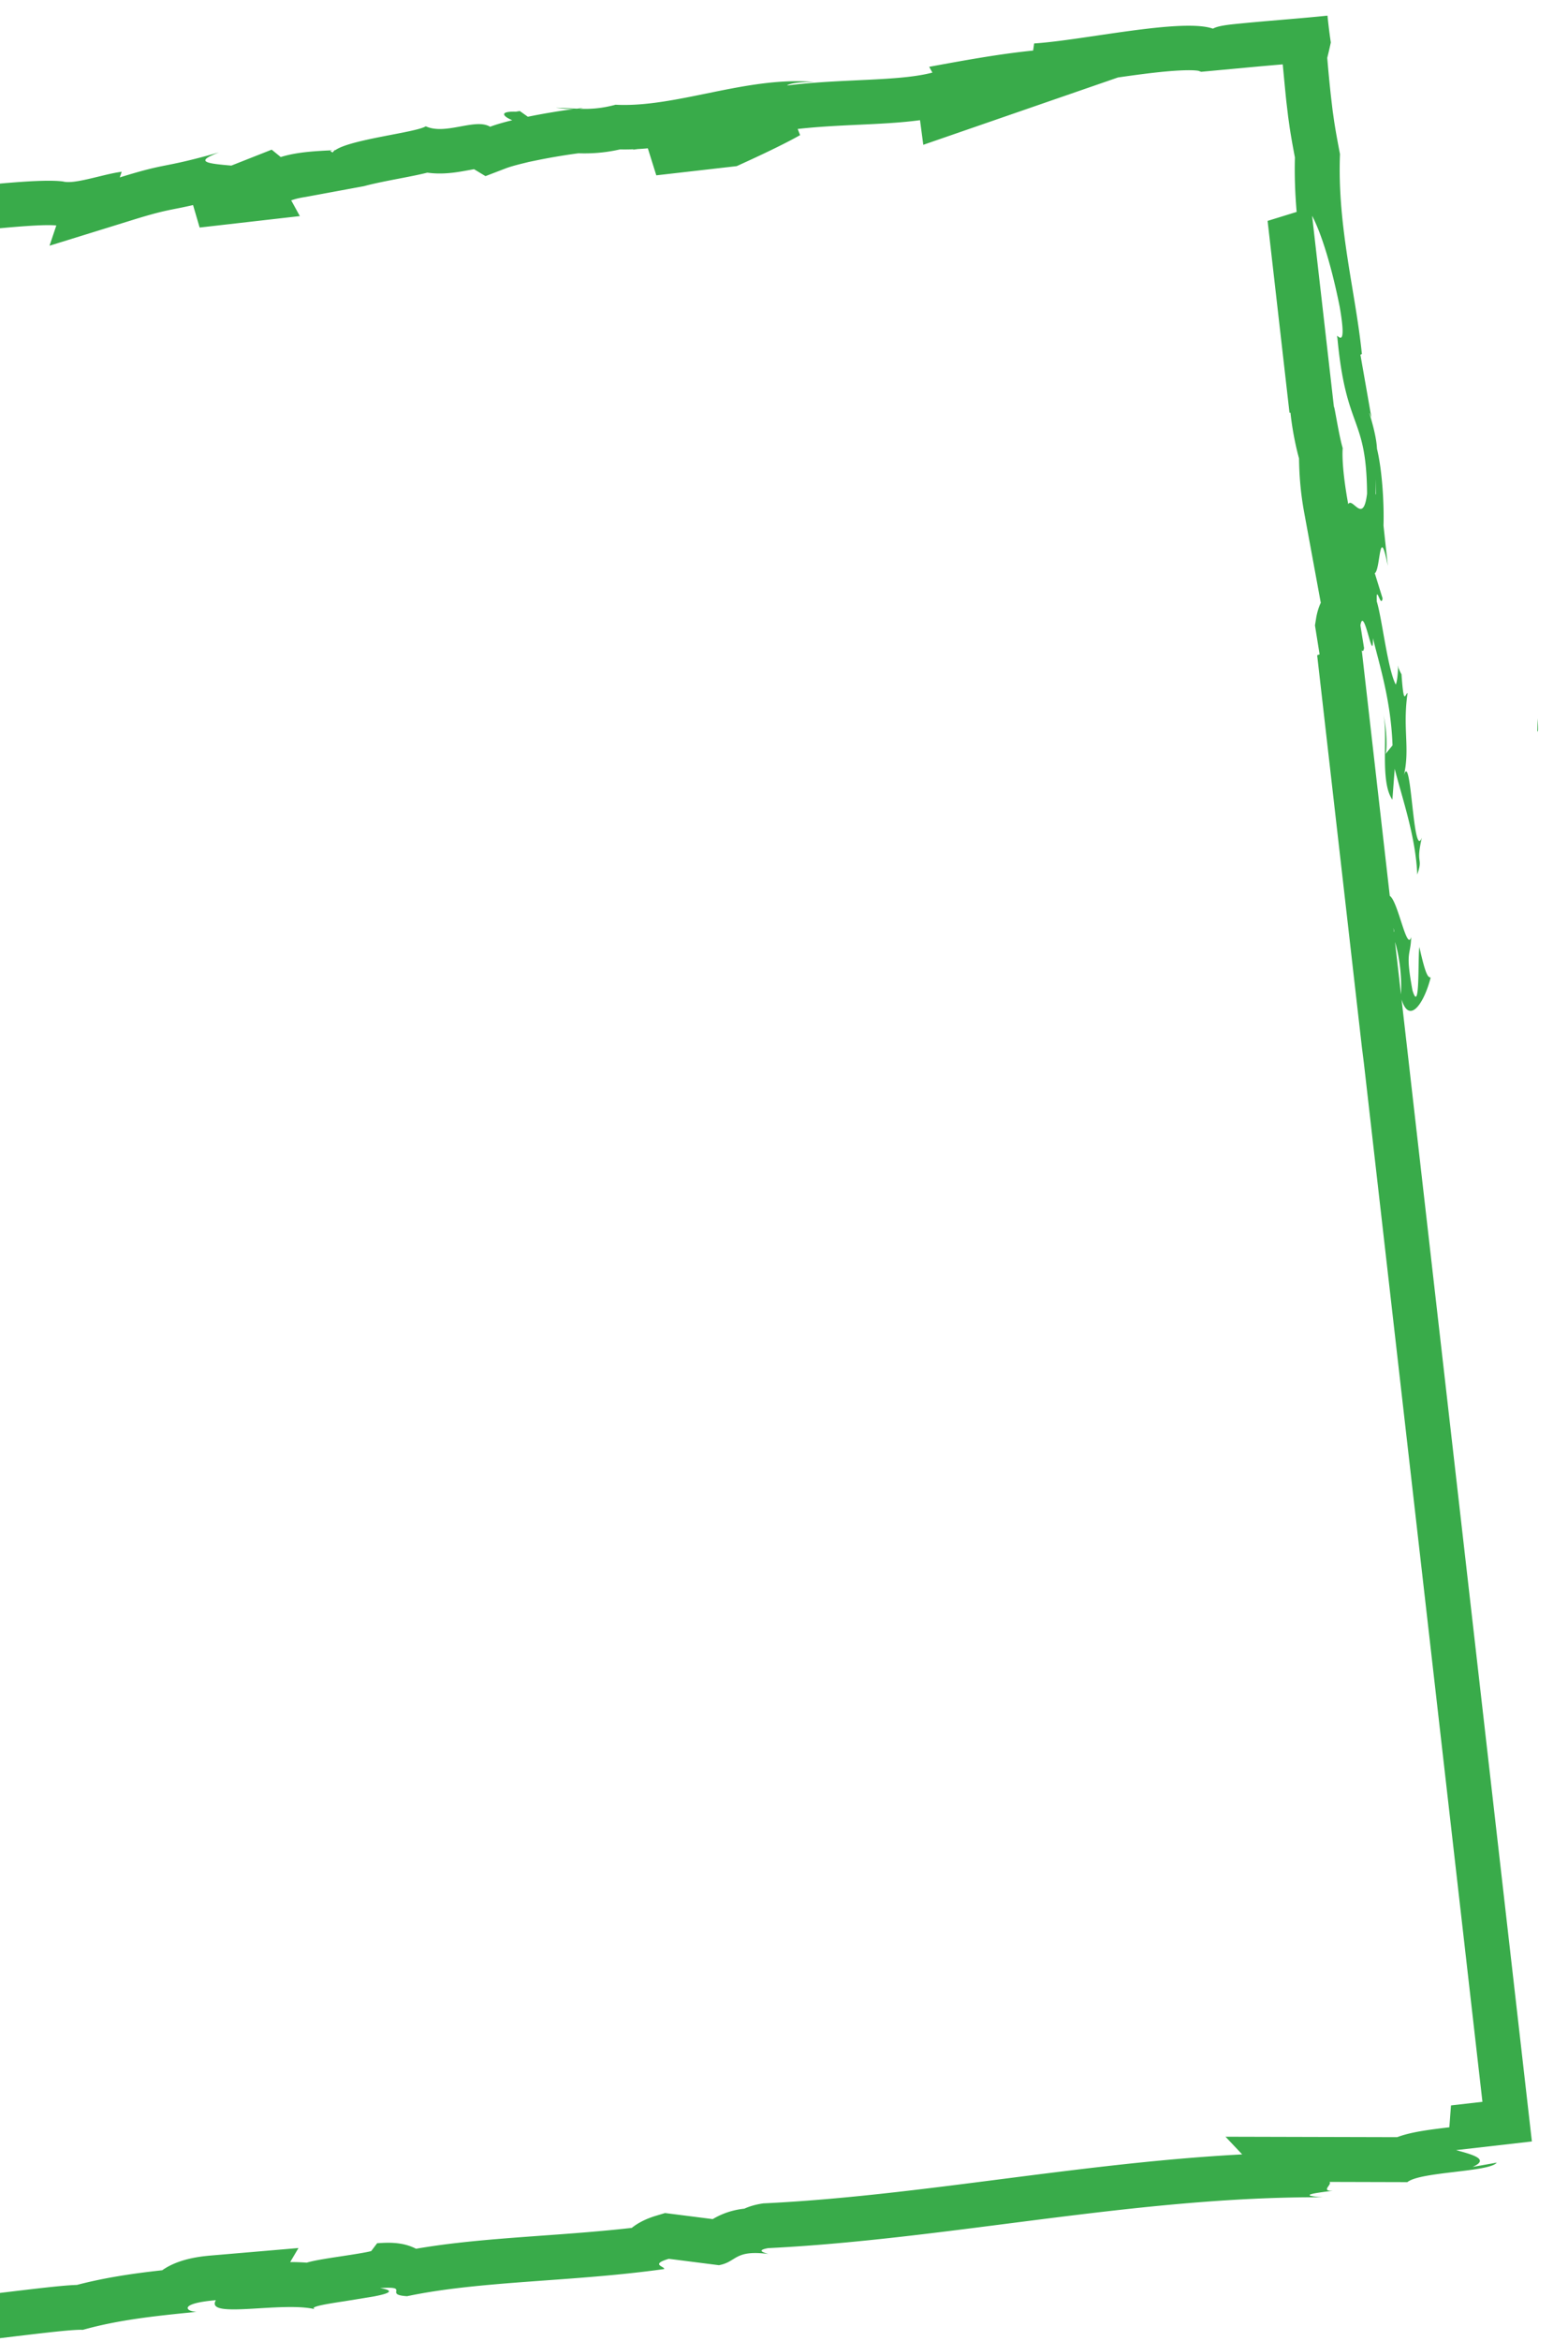 <svg width="380" height="567" viewBox="0 0 380 567" fill="none" xmlns="http://www.w3.org/2000/svg"><g clip-path="url(#clip0_8_141)" fill="#39AB4A"><path d="M372.641 173.971c-.041 1.211-.068 2.151-.094 3.051.168.44.269.05.094-3.051zm-31.844 77.982l-1.133-9.907c1.86 6.143 5.427 1.067 7.052-5.289-.594-.154-1.116-.094-2.734-7.409-.418 2.672.212 16.616-1.673 10.504-1.795-9.726-.456-8.09-.313-12.932-1.025 3.759-3.212-8.749-5.183-9.939l-6.796-59.521c.231.339.434.268.558-.506l-.882-5.494c.847-5.239 3.162 10.177 3.024 3.108 1.846 7.298 4.373 15.423 4.759 25.953l-1.789 2.193c.562-.294.422-6.959-.527-9.822 1.394 4.244-.9 16.309 2.278 20.775l.565-7.476c1.859 7.326 5.056 16.278 5.469 25.604 1.506-4.439-.469-2.11 1.111-8.941-2.159 5.801-2.55-21.475-4.36-15.059 1.533-6.567-.348-11.295.897-19.982-.633.351-.918 3.267-1.475-4.533-.23-.33-.58-1.126-.781-1.632-.008-.24-.008-.326-.012-.528-.011.156-.016.281-.028.436-.142-.32-.165-.356-.01.165-.075 1.883-.256 3.422-.557 4.071-1.965-3.68-3.327-16.032-4.596-20.108-.209-4.638.987 1.84 1.404-.755l-1.893-6.101c1.41-.785 1.051-12.52 3.164-1.762l-1.05-9.773c.174-5.845-.4-13.787-1.579-18.595-.209-4.638-2.961-11.45-1.348-7.566l-2.667-15.213.354-.184c-1.542-15.129-5.995-30.832-5.306-48.415-.478-2.522-.981-5.09-1.436-8.085-.104-.747-.212-1.533-.332-2.337-.132-1.08-.26-2.21-.404-3.395a356.973 356.973 0 01-.913-9.49c.298-1.188.589-2.432.865-3.732-.285-1.833-.551-4.013-.813-6.493-5.804.61-12.715 1.115-18.897 1.69-3.641.356-4.498.424-5.972.65-1.313.206-2.33.475-2.878.816-7.44-2.637-31.787 2.873-43.337 3.577l-.247 1.72c-7.915.81-15.443 2.145-25.188 3.941l.774 1.403c-8.327 2.174-21.877 1.432-35.238 3.12.848-.663 4.261-.906 6.7-.846-16.366-1.5-33.459 6.273-48.242 5.507-3.554.951-6.194 1.068-8.77.985.333-.038.633-.1.884-.177-.372.023-.923.085-1.483.149-1.623-.076-3.298-.184-5.108-.21 1.559.19 3.035.32 4.312.31-2.786.345-6.988 1.013-11.093 1.853l-1.945-1.384c-.33.056-.604.097-.953.156-4.136-.118-3.179 1.12-.88 2.07-2.058.503-3.93 1.032-5.367 1.58-3.592-2.18-10.776 2.105-15.593-.107-2.441 1.526-18.12 3.121-21.923 5.773-4.61.205-9.218.42-13.228 1.672l-2.193-1.789-9.78 3.858c-6.269-.53-8.893-.953-2.985-3.19-14.42 4.058-11.816 2.263-24.045 6.053l.46-1.37c-4.463.564-11.401 3.12-14.218 2.353C5 42.616-34.202 49.252-60.111 49.883c5.416 3.26-12.113-.358-12.791 2.728-1.602-.731-5.228-.84-1.17-2.097-12.985 2.385-19.825.805-28.583 4.346-1.603-.741 2.649-1.646 1.259-2.037-1.031.319-4.067 1.26-5.494.883-1.4-.39 1.831-.977 3.854-1.61-13.353 1.677-14.383 4.63-15.054 7.359-6.915-.466-10.273.098-14.975 2.37-2.46-.586-6.49-1.032 1.777-2.297-4.692.407-28.694 2.004-28.93 4.165-1.521-.366-6.546.588-7.752.975-5.267.51-8.137.797-10.98 1.072-3.819.394-7.661.84-14.501 1.72l4.101-.118c-1.227 1.052-2.679 1.553-4.693 1.849.286 1.928.343 3.873.471 6.272.127 2.388.307 5.252.793 8.61l-.291-.285.103 3.459c.034.976.067 1.857.098 2.642a79.32 79.32 0 00.254 3.768c.184 1.96.405 2.972.614 3.968.419 2 .796 3.976.827 13.489l1.461-1.271c3.596 1.361-.096 16.872 2.44 27.62l.454-4.041c1.842 5.818-2.715 17.169-2.454 23.195-.147 1.334-.708-2.005-1.133-3.803-.209 15.875 2.299 1.797 4.105 13.406-.866 2.28-3.151-2.45-2.461 5.422-.458 4.012 6.216 22.357 5.305 33.313.586-2.46 1.175-4.901 2.444.444 1.254 8.269-.681 22.821 2.883 30.011-.118 1.08-.291 1.504-.504 1.576 1.422 6.27 3.516 20.5 5.42 24.148-4.773 6.482 7.159 39.159 2.115 39.596l2.498 19.491-.56-.446c1.092 12.517 2.798 16.794 4.509 21.041-.014 2.924-.718.869-1.011.662 1.072 18.355 1.496 20.143 5.744 35.148l-1.451 1.779c1.419 4.04.455 26.653 4.4 44.326-.2-.15-.564-.484-.953-1.882 4.207 19.903.983 48.693 7.759 55.385l2.976 13.111c-1.501-17.229 2.871 2.26 3.048-4.912 1.117 6.718.206 17.674-1.049 9.405l.147-1.334c-3.439-2.695 1.339 21.478-.82 21.251 1.271 10.7 2.343 21.344 3.326 31.884.473 5.272.952 10.514 1.419 15.739.7 7.361 1.405 14.683 2.097 21.968 8.156-.8 16.247-1.582 24.27-2.367 5.905-.564 11.759-1.151 17.57-1.79l-3.927-1.987 11.061-1.119c2.958.231 4.104 1.438-3.783 2.236 4.301.887 13.08-2.646 13.247-3.204 15.54-.79-5.707 3.493-.966 3.013l6.404-.918-1.484-.111c5.098-1.578 5.435-2.673 14.92-3.633 6.05-.205 3.242 1.132 5.615.959.01.172.816.157 3.623-.344l12.233-1.213.036-.533-4.11-.899c1.408-.381 2.876-.663 4.206-.881l2.39-1.895c10.084 2.134 51.9-4.769 57.777-4.397 8.478-2.374 17.011-3.323 27.591-4.359-2.672-.091-4.49-2.048 4.659-2.825-2.758 4.667 15.971.227 24.046 2.186-1.621-.566 2.598-1.247 7.351-1.968l7.03-1.153c3.461-.671 5.18-1.366 1.369-2.001 7.641-.51.652 1.599 6.538 1.97 17.902-3.77 39.998-3.448 62.298-6.573.286-.618-3.563-1.076 1.131-2.483l12.142 1.546c4.381-.785 3.683-3.801 11.986-2.714-1.194-.355-2.975-.894-.036-1.419 44.129-2.187 89.256-12.532 134.359-12.32-6.153-.437-2.152-1.006 2.446-1.565-3.019.073-.096-1.441-.772-2.153l18.873.052c3.151-2.558 19.958-2.426 21.658-4.724l-5.859 1.049c4.155-1.836.244-2.931-3.999-4.074l18.37-2.102-29.271-256.316-1.175-10.364zm-10.251 5.632l28.718 251.447-7.619.874-.399 5.294c-5.349.635-9.411 1.182-12.647 2.395l-41.602-.109 4.041 4.281c-9.803.515-20.5 1.449-32.894 2.854-8.598.975-17.276 2.084-25.661 3.159-8.251 1.061-16.797 2.154-25.11 3.097-12.318 1.396-22.398 2.261-31.737 2.723l-.688.03-.679.116c-1.489.265-2.761.659-3.858 1.158a3.678 3.678 0 00-.104.012c-3.597.408-6.054 1.628-7.586 2.523l-11.556-1.468-2.194.662c-2.519.756-4.431 1.781-5.867 2.934-7.326.83-14.704 1.369-21.836 1.879-7.035.51-13.67.993-20.19 1.732a182.05 182.05 0 00-10.256 1.441c-3.35-1.744-7.013-1.502-9.426-1.334l-1.43 1.892c-1.087.325-4.941.916-7.247 1.264-2.278.345-4.422.674-6.19 1.019-.77.155-1.501.324-2.199.528a51.703 51.703 0 00-4.005-.142l2.008-3.4-20.924 1.786c-.619.051-1.19.106-1.73.167-4.802.545-8.098 1.822-10.358 3.424l-.712.081c-5.903.669-12.822 1.607-19.964 3.474-1.944.057-4.693.311-9.2.822-2.373.269-5.057.593-7.901.934-3.196.382-6.62.789-10.084 1.182-20.412 2.314-25.624 1.953-26.922 1.697l-2.82 1.242c-.384.082-.905.151-1.519.249-1.936.297-4.591.704-7.305 1.434l.037 1.688-2.642.261c-1.64-.65-3.547-.934-5.701-.69-.703.08-1.57.226-2.774.459-1.476-.131-2.816-.085-3.851-.054l-.364.013s-1.367.145-1.833.198c-4.175.473-6.853 1.017-9.077 1.663a17.43 17.43 0 00-2.144-.266c-1.394-.082-3.189-.062-5.645.063l-7.617.383-.19.617c-.087-.009-1.241-.099-1.241-.099l-39.32 3.996-.85-8.853-1.421-15.671c-1.06-11.3-2.04-20.792-3.062-29.636.261-1.346.393-2.89.347-4.653-.062-2.156-.285-4.717-.533-7.419-.018-.151-.025-.304-.045-.475 3.638-5.978 1.968-17.488 1.578-19.828l-4.081.29-1.379-6.063c1.542.969 2.642 2.199 3.178 3.196a15.66 15.66 0 01-.339-.702c-.985-2.08-2.127-3.757-3.418-5.053l-.808-3.571-1.841-1.82c-1.442-3.143-1.963-14.091-2.311-21.405-.035-.65-.062-1.31-.098-1.969l4.537 3.398-6.384-28.586c-2.212-9.929-2.756-22.018-3.151-30.846-.148-3.338-.274-5.891-.43-7.949l2.017-2.469-1.537-5.42c-3.591-12.686-4.217-14.903-5.055-27.968.452-1.358.732-2.957.739-4.842l.01-2.116-.79-1.968c-.509-1.268-.991-2.473-1.445-3.931l-3.789-29.524c1.751-5.072.487-11.552-1.362-21.08-.877-4.515-2.457-12.603-2.348-15.961l3.065-4.164-3.033-5.817c-.801-2.063-2.201-9.575-2.959-13.633a488.607 488.607 0 00-.999-5.25c.045-.284.079-.576.112-.878l.329-3.123-1.396-2.812c-1.146-2.312-1.197-9.795-1.233-14.27-.029-4.496-.068-8.74-.645-12.558l-.069-.435-.106-.43c-.607-2.555-1.45-4.565-2.426-6.137-.68-6.084-2.201-12.381-3.509-17.809-.469-1.936-1.068-4.416-1.368-5.968a12.06 12.06 0 001.591-2.92l1.022-2.683-.447-2.842c-.604-3.883-1.433-6.452-2.758-8.56-.035-.054-.06-.099-.095-.153.059-1.352.696-4.376 1.136-6.435 1.293-6.145 2.761-13.117.827-19.242l-.837.085c-.147-2.829-.057-5.934.03-8.809.143-4.755.295-9.858-1.161-14.057l-3.585-24.924a73.953 73.953 0 01-.574-5.49l.816-.093c1.414-.16 2.696-.296 3.988-.433l12.054-1.174.964-.312a29.82 29.82 0 013.055-.529l.094-.01 10.868 2.603.533-4.886c.871-.118 1.866-.24 3.024-.372a316.58 316.58 0 017.376-.73c1.039.44 2.216.816 3.566 1.105.236.05.482.099.7.16l.505.126.108 1.968c.981.09 3.019.437 4.656.712l1.508.252 5.408-.622.66-.2.033.121 17.355-1.987-.852-7.593 3.266 1.504 4.338-1.751c2.022-.816 3.988-1.28 6.769-1.594 1.508-.171 3.186-.294 4.97-.42 2.212-.154 4.72-.333 7.528-.651l.684-.078c.46.16.938.307 1.443.442.07.021.13.034.199.055l11.794 5.43 1.3-5.915c1.87.057 3.527.08 5.064-.094 1.974-.223 3.63-.796 5.01-1.587 11.793-.606 25.245-2.083 37.312-3.403 12.038-1.317 25.633-2.81 30.041-2.416.049.004.089.02.137.023l-1.646 4.897 20.215-6.262c5.757-1.787 7.788-2.18 10.345-2.691 1.185-.23 2.49-.494 4.224-.893l1.597 5.443 24.282-2.772-2.096-3.82.641-.197c.77-.241 1.68-.44 2.748-.6L88.24 45.08c2.31-.646 6.233-1.399 8.566-1.846 2.804-.539 4.975-.968 6.76-1.42 1.876.268 3.885.271 6.068.023 1.423-.16 2.741-.406 3.9-.615.48-.083.941-.174 1.356-.24l2.766 1.676 4.947-1.897c.497-.19 1.691-.595 4.048-1.17l1.534-.376 1.869-.385c3.926-.81 7.78-1.4 10.139-1.707 1.389.045 3.447.052 5.848-.22a38.243 38.243 0 004.215-.719 55.6 55.6 0 003.264-.033l-.123.1 1.165-.151a66.446 66.446 0 002.44-.18l2.049 6.544 19.499-2.23 1.563-.715c3.464-1.575 9.864-4.56 13.791-6.793l-.582-1.491c4.982-.565 10.049-.803 14.954-1.033 4.561-.209 8.863-.418 12.839-.869a114.69 114.69 0 001.848-.228l.792 5.966 47.171-16.307c2.979-.433 5.951-.838 8.741-1.154 7.762-.88 10.239-.565 10.79-.454l.652.233 13.125-1.218c2.141-.195 4.378-.391 6.634-.58.01.086.627 6.716.884 9.07l.427 3.596.358 2.564c.417 2.74.853 5.066 1.281 7.315-.122 4.522.06 8.923.419 13.19l-7.039 2.172 5.306 46.463.238-.017c.413 4.067 1.316 8.387 2.072 11.069.056 3.551.278 7.794 1.239 13.049l4.033 21.921c-.51 1.096-.898 2.342-1.131 3.762l-.277 1.714 1.123 7.015-.591.221 7.406 64.816.273 2.401 1.839 16.143.139 1.225 1.174 10.268.506 4.037zm8.98-16.764l-1.45-12.697c.942 3.046 1.713 7.986 1.45 12.697zm-1.637-15.195c-.027.013-.057.007-.098-.017l-.105-.931.203.948zm-4.411-105.799a3.958 3.958 0 00-.105-.248c-.005-5.478-.025-3.534.105.248zm-8.801-45.5c2.069 11.974-1.191 5.432-.565 7.476 2.101 22.689 7.044 18.725 7.192 37.752-.919 7.659-3.482.74-4.566 2.536-1.787-9.737-1.335-13.557-1.335-13.557-.943-3.056-2.161-11.261-2.113-9.815l-5.306-46.463c2.253 4.272 4.724 12.25 6.693 22.071zM81.239 36.32c-.294.206-.529.425-.658.641-.183-.344-1.36-.384.658-.642zm-202.005 24.62c1.652.159.386 1.033-1.697 2.163a65.852 65.852 0 002.382-.78c1.933.089 2.716.385 2.763.802l-6.613.76c.508-.27 1.006-.538 1.468-.782-.974.303-2.043.626-3.167.974l-2.885.327c-2.224-.373-4.125-.695-5.455-.814l13.204-2.65zm65.867 512.733l-2.23-.17c4.873-1.014 3.543-.45 2.23.17z"/><path d="M76.473 558.369l-.021-.01v.01h.021z"/></g><defs><clipPath id="clip0_8_141"><path fill="#fff" d="M0 0h380v567H0z"/></clipPath></defs></svg>